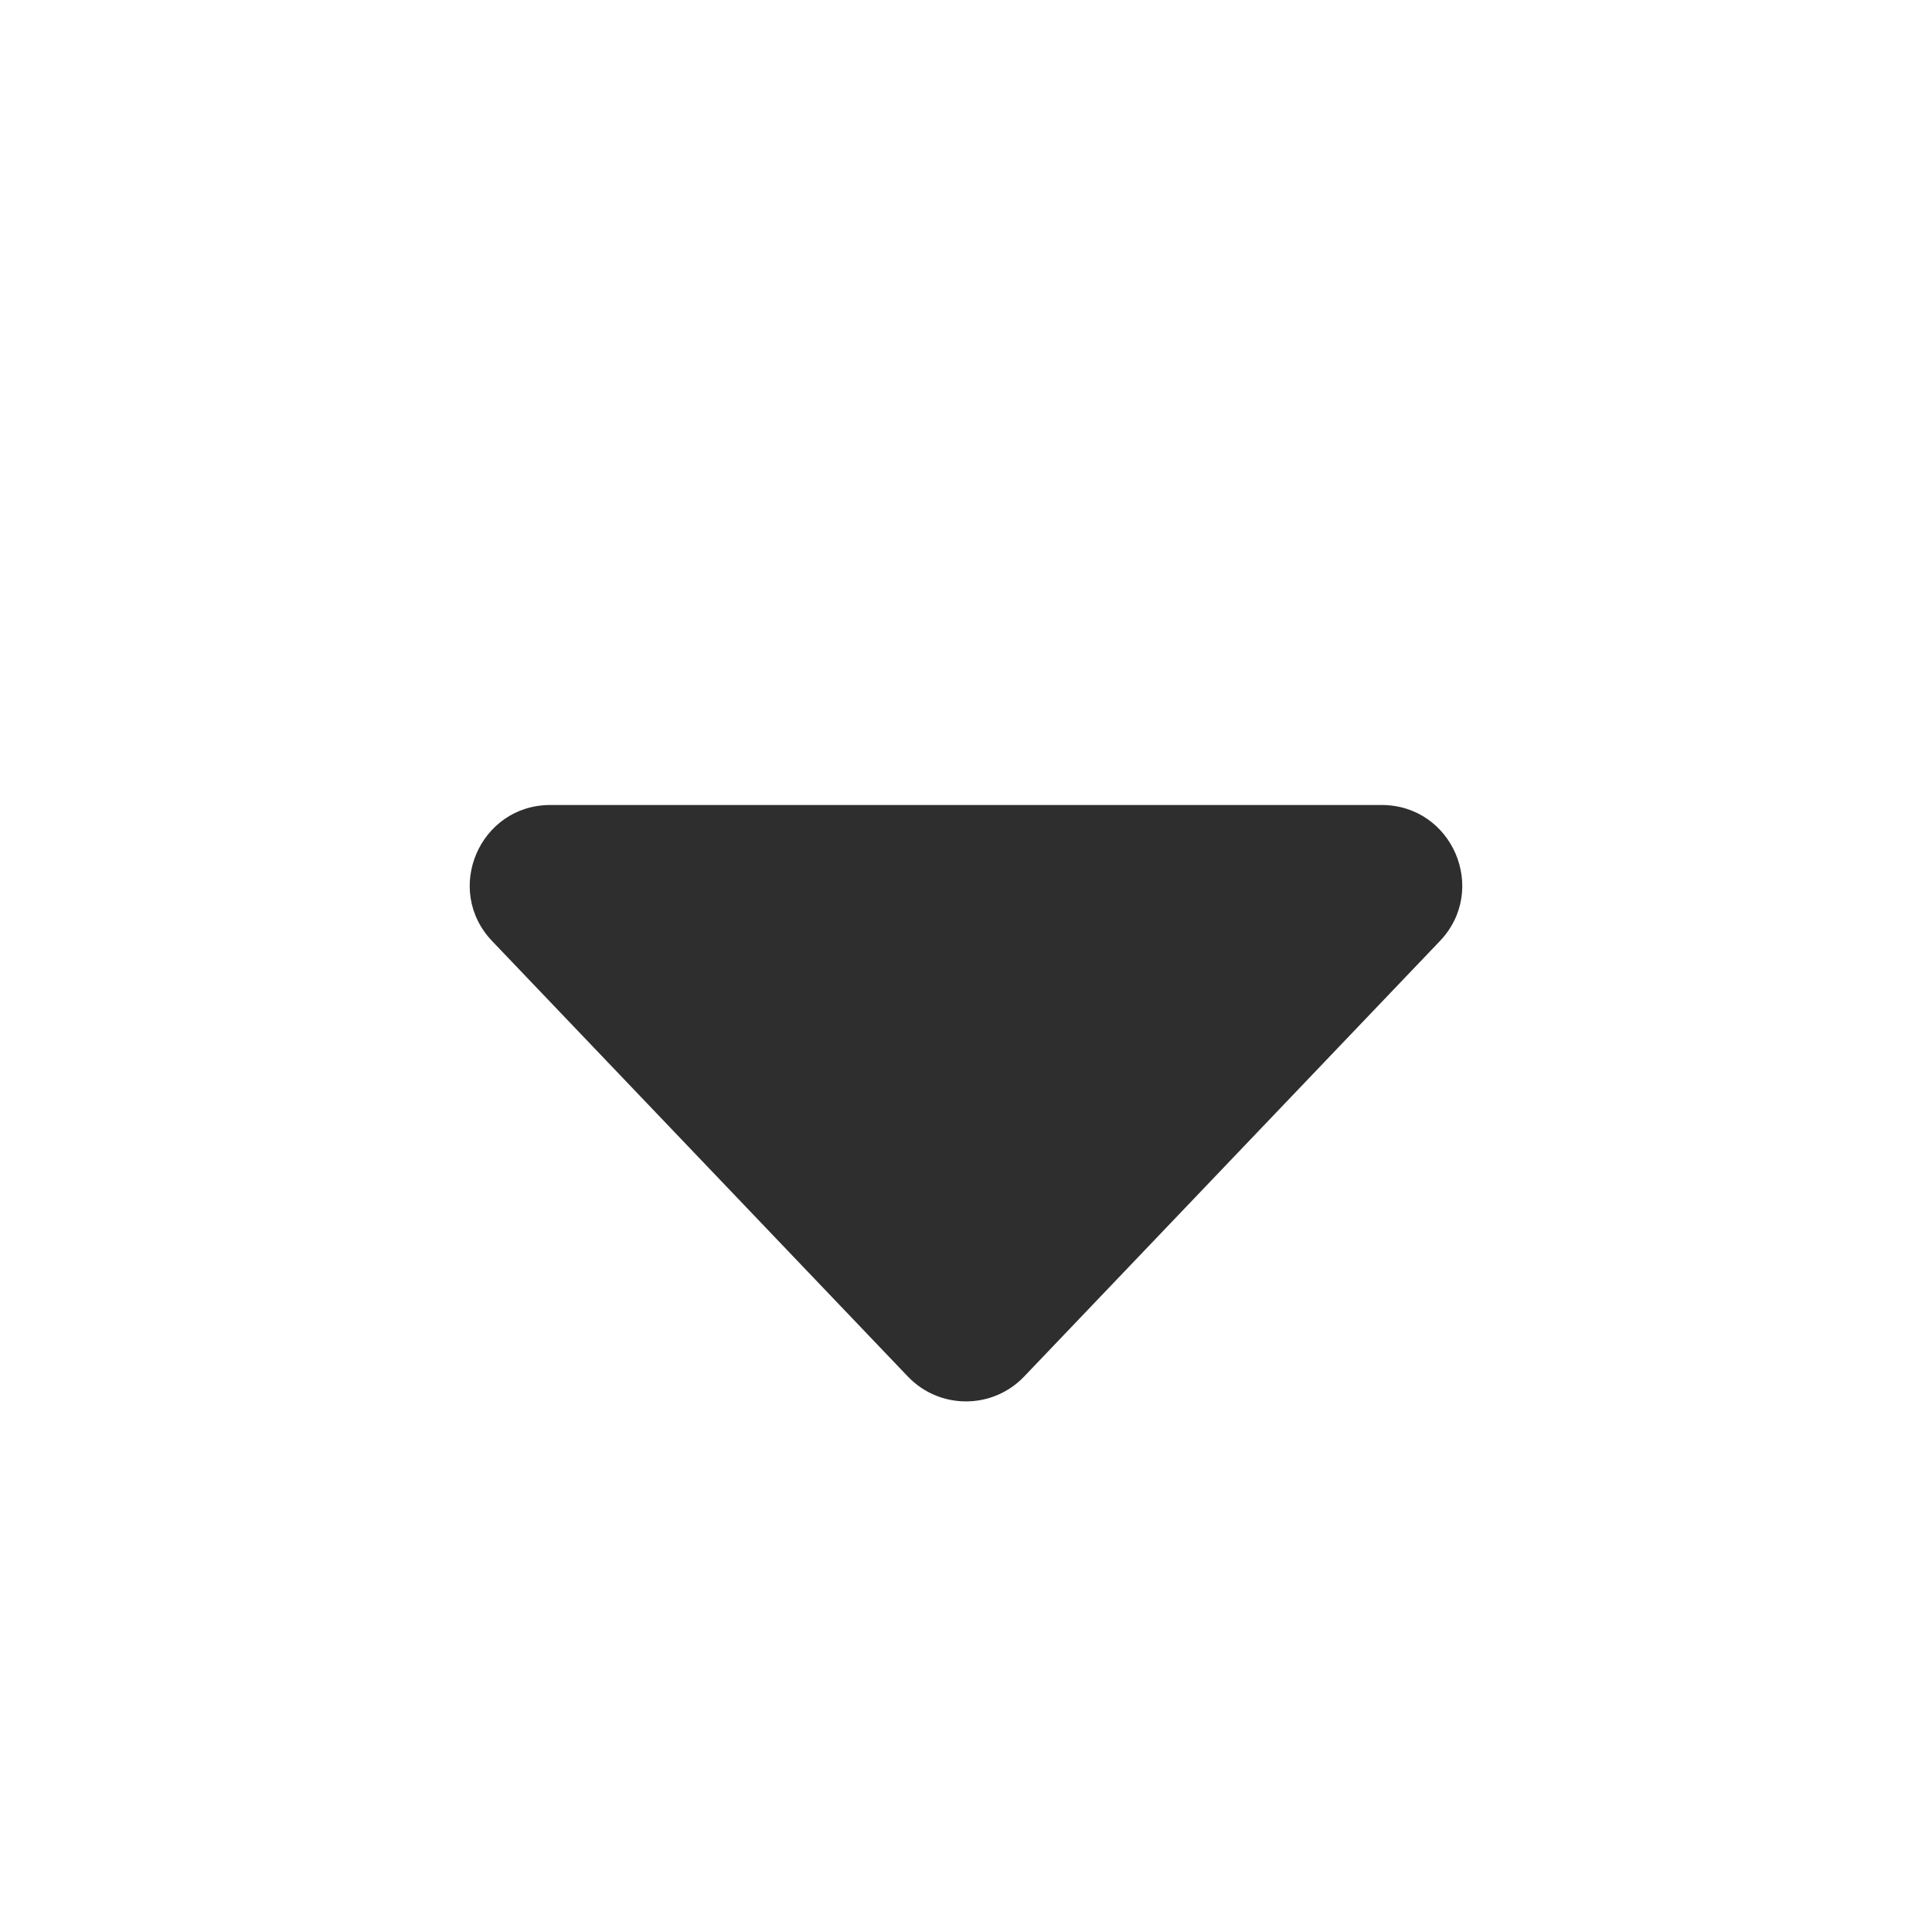 <svg width="24" height="24" viewBox="0 0 24 24" fill="none" xmlns="http://www.w3.org/2000/svg">
<path d="M17.163 10H6.837C5.957 10 5.506 11.054 6.114 11.691L11.277 17.099C11.671 17.512 12.329 17.512 12.723 17.099L17.886 11.691C18.494 11.054 18.043 10 17.163 10Z" fill="#2E2E2E"/>
</svg>
